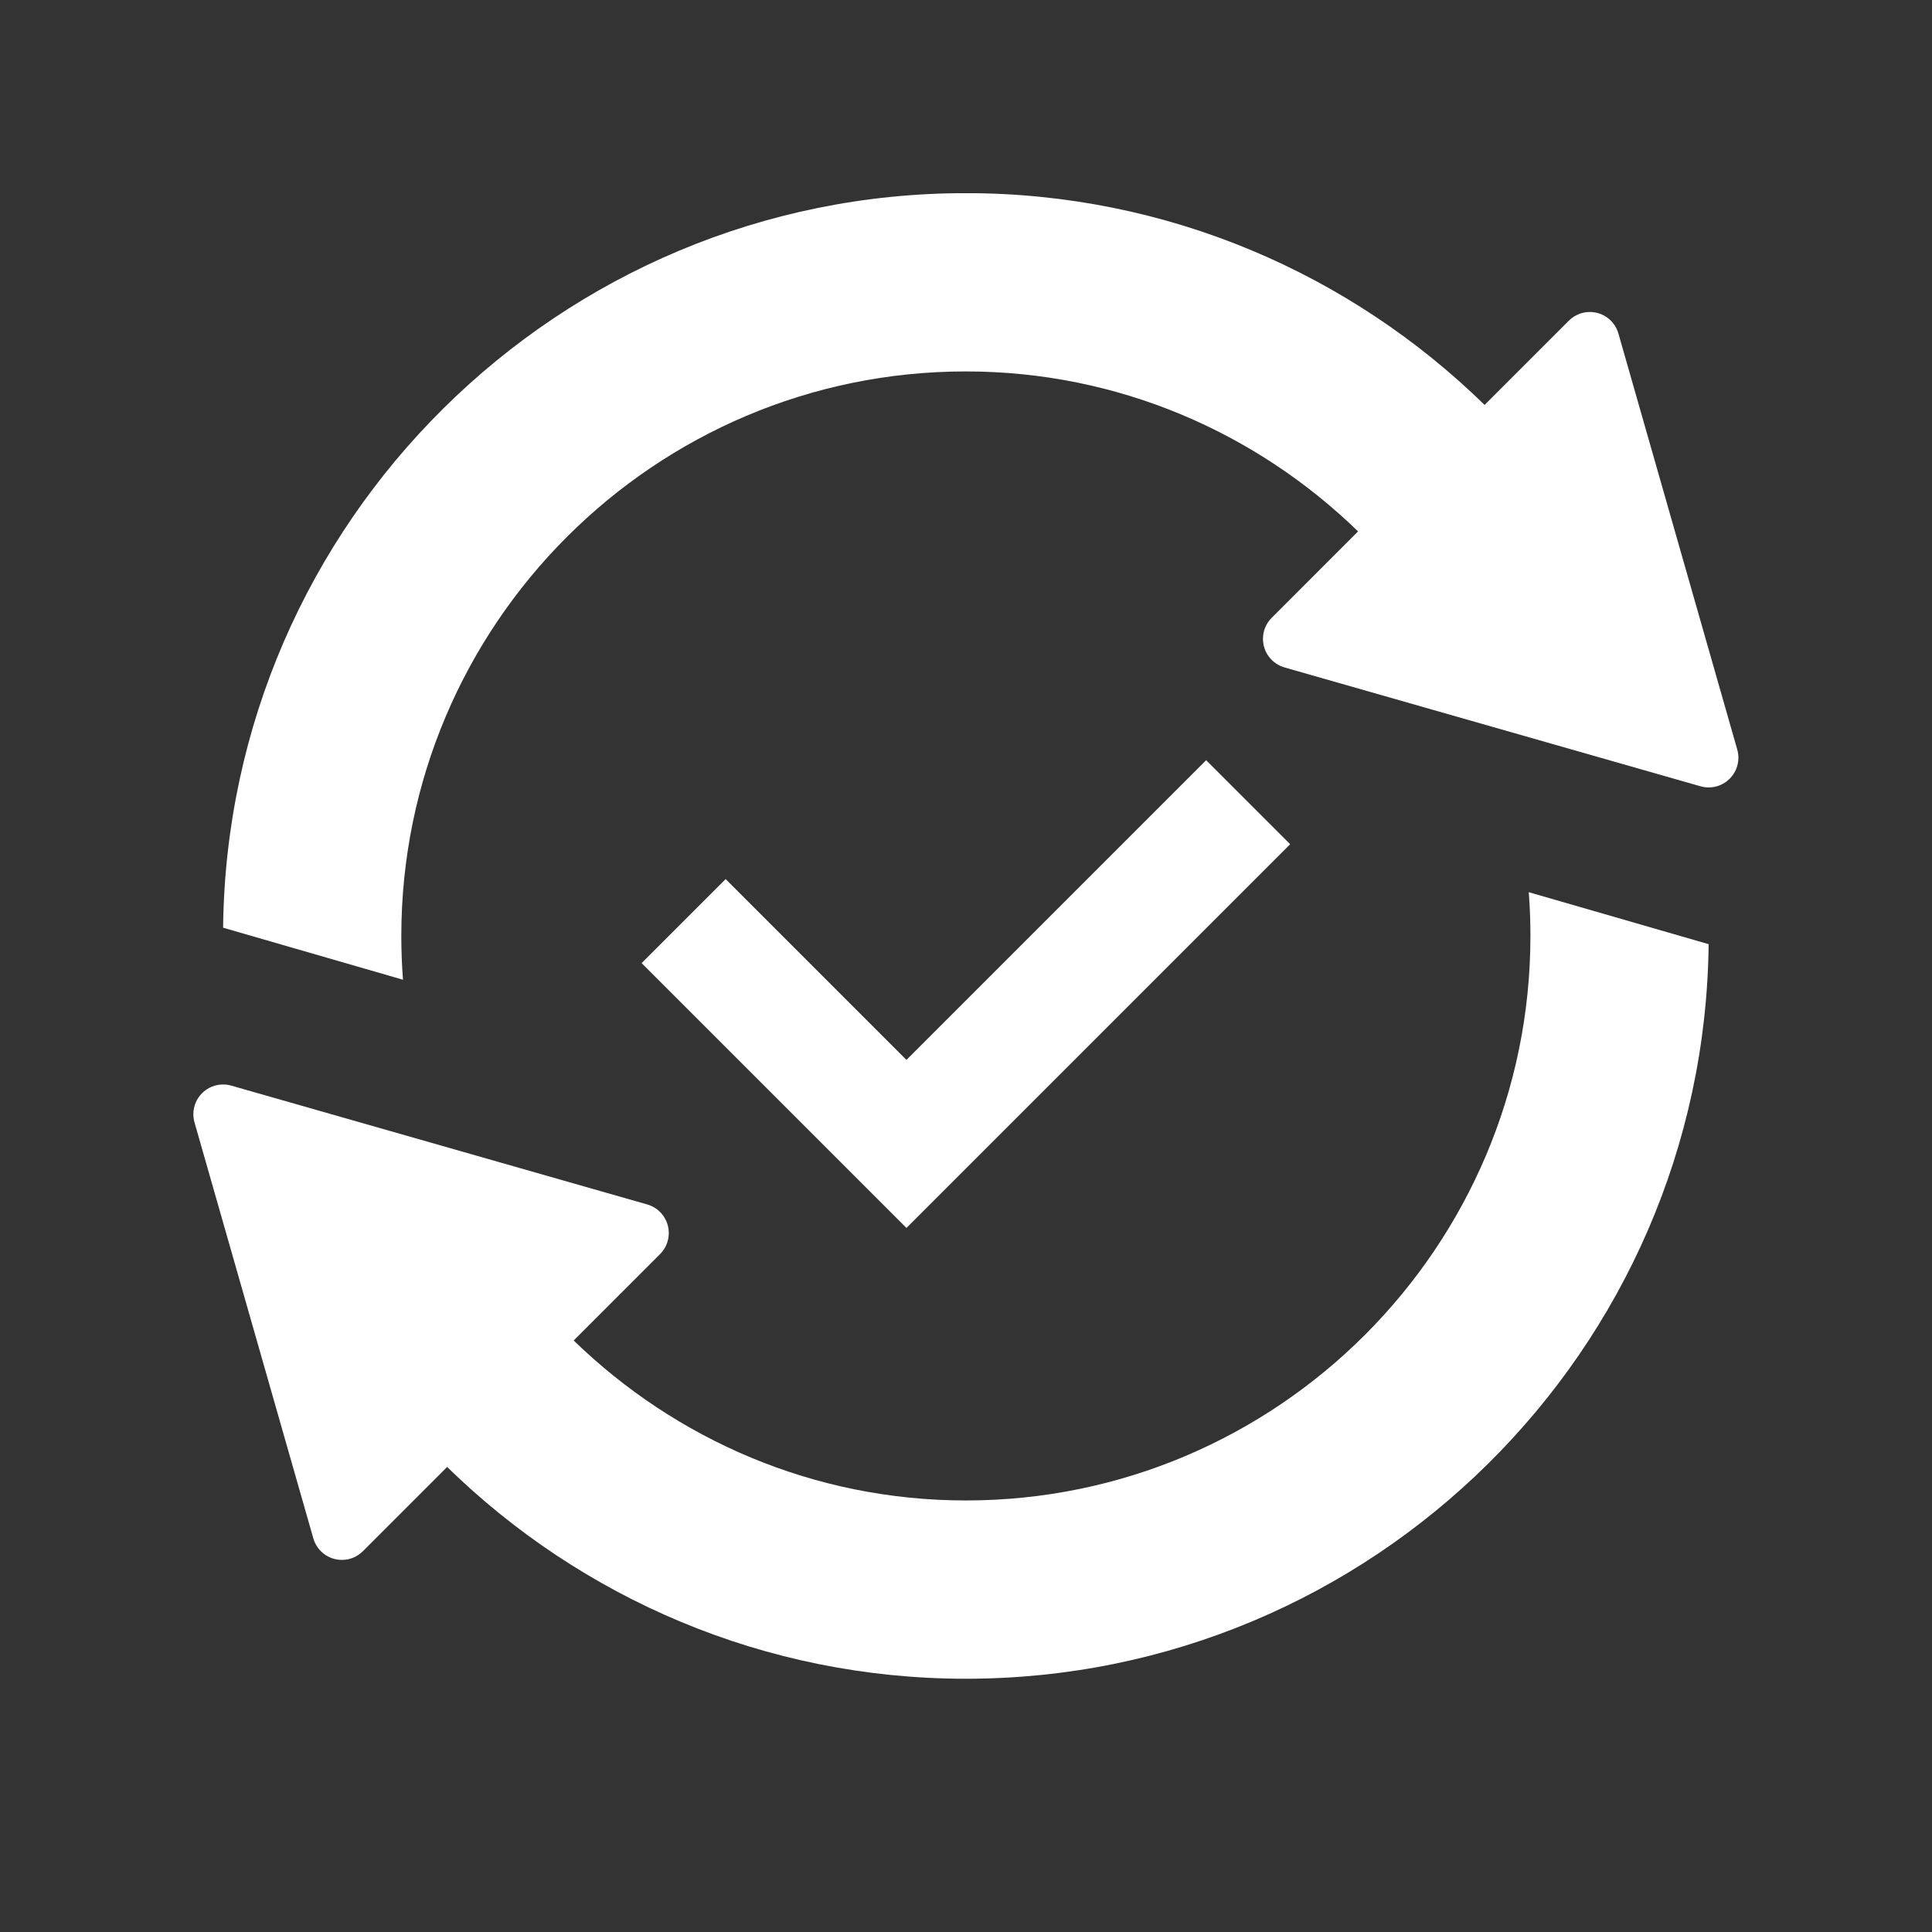 <svg xmlns="http://www.w3.org/2000/svg" xmlns:xlink="http://www.w3.org/1999/xlink" width="500" zoomAndPan="magnify" viewBox="0 0 375 375" height="500" preserveAspectRatio="xMidYMid meet" version="1.0"><rect x="0" y="0" width="375" height="375" fill="#333333" stroke="none"/><defs><clipPath id="59602c7f9d"><path d="M 43 37.5 L 337.5 37.5 L 337.5 191 L 43 191 Z M 43 37.5 " clip-rule="nonzero"/></clipPath><clipPath id="8c7269665c"><path d="M 37.5 173 L 332 173 L 332 326 L 37.5 326 Z M 37.5 173 " clip-rule="nonzero"/></clipPath></defs><g clip-path="url(#59602c7f9d)"><path fill="#ffffff" d="M 43.305 180.066 C 44.164 101.297 108.508 37.488 187.477 37.488 C 226.617 37.488 262.156 53.184 288.16 78.598 L 304.512 62.246 C 305.555 61.203 306.996 60.555 308.59 60.555 C 311.223 60.555 313.449 62.32 314.133 64.734 L 337.199 145.48 C 337.344 145.984 337.422 146.516 337.422 147.066 C 337.422 150.254 334.836 152.84 331.652 152.84 C 331.102 152.84 330.566 152.762 330.062 152.617 L 249.32 129.547 C 246.91 128.859 245.141 126.641 245.141 124 C 245.141 122.406 245.785 120.965 246.832 119.922 L 263.602 103.145 C 243.875 83.988 217.07 72.094 187.469 72.094 C 127.047 72.094 77.895 121.254 77.895 181.668 C 77.895 184.523 78.004 187.363 78.219 190.164 L 43.301 180.066 Z M 43.305 180.066 " fill-opacity="1" fill-rule="nonzero"/></g><g clip-path="url(#8c7269665c)"><path fill="#ffffff" d="M 331.645 183.266 C 330.789 262.035 266.441 325.844 187.477 325.844 C 148.336 325.844 112.797 310.148 86.789 284.734 L 70.441 301.086 C 69.398 302.129 67.957 302.777 66.363 302.777 C 63.73 302.777 61.504 301.016 60.82 298.598 L 37.754 217.855 C 37.609 217.352 37.531 216.816 37.531 216.266 C 37.531 213.078 40.117 210.496 43.301 210.496 C 43.852 210.496 44.387 210.574 44.891 210.719 L 125.633 233.785 C 128.043 234.473 129.812 236.695 129.812 239.332 C 129.812 240.93 129.164 242.367 128.121 243.41 L 111.352 260.188 C 131.078 279.344 157.883 291.238 187.48 291.238 C 247.902 291.238 297.055 242.078 297.055 181.664 C 297.055 178.809 296.949 175.973 296.73 173.172 L 331.652 183.266 Z M 331.645 183.266 " fill-opacity="1" fill-rule="nonzero"/></g><path fill="#ffffff" d="M 175.941 238.344 L 124.535 186.938 L 140.844 170.629 L 175.941 205.727 L 234.109 147.559 L 250.418 163.867 Z M 175.941 238.344 " fill-opacity="1" fill-rule="nonzero"/></svg>